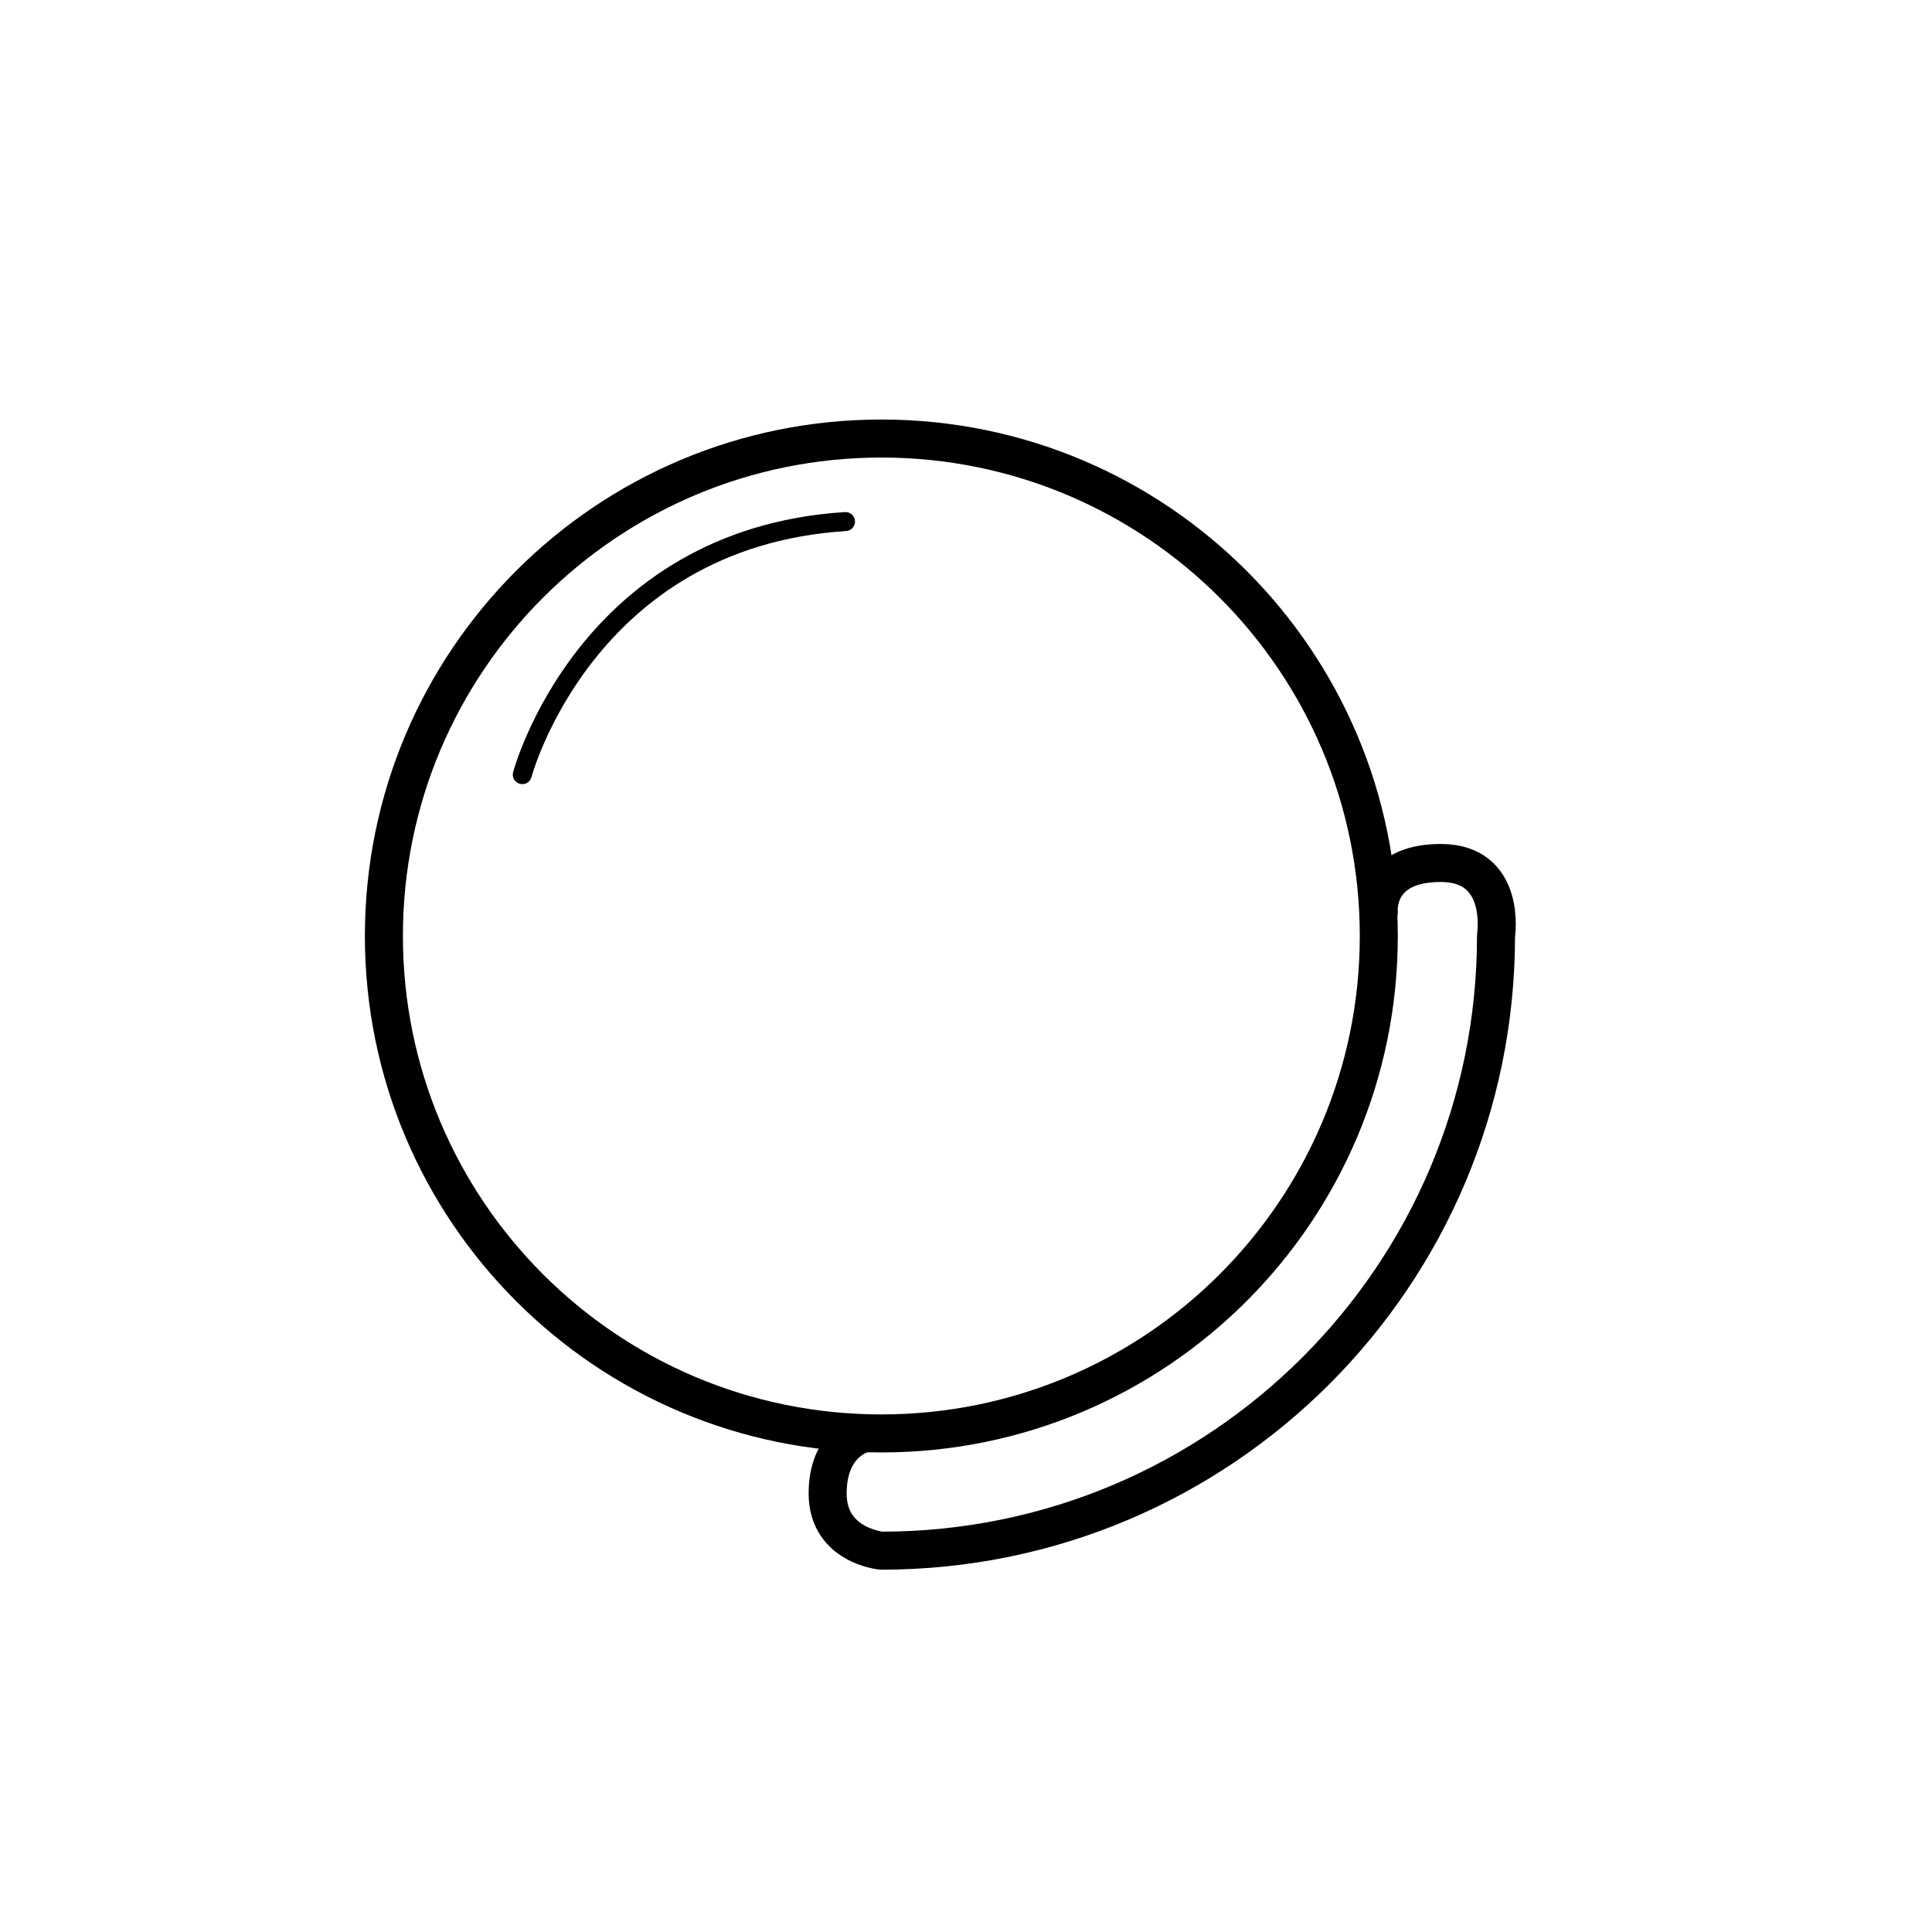 <?xml version="1.0" encoding="UTF-8"?>
<!-- Uploaded to: SVG Repo, www.svgrepo.com, Generator: SVG Repo Mixer Tools -->
<svg width="800px" height="800px" version="1.1" viewBox="144 144 512 512" xmlns="http://www.w3.org/2000/svg">
 <g fill="none" stroke="#000000" stroke-linecap="round" stroke-linejoin="round" stroke-miterlimit="10">
  <path transform="matrix(5.038 0 0 5.038 148.09 148.09)" d="m71.716 48.423c0 14.452-11.715 26.167-26.167 26.167-14.452 0-26.167-11.715-26.167-26.167 0-14.452 11.715-26.167 26.167-26.167 14.452 0 26.167 11.715 26.167 26.167" stroke-width="2"/>
  <path transform="matrix(5.038 0 0 5.038 148.09 148.09)" d="m44.641 74.59s-1.917 0.408-1.917 3.158c0 2.75 2.825 3.009 2.825 3.009 17.857 0 32.333-14.476 32.333-32.333 0 0 0.603-3.842-2.908-3.842-3.511 0-3.259 2.583-3.259 2.583" stroke-width="2"/>
  <path transform="matrix(5.038 0 0 5.038 148.09 148.09)" d="m26.662 39.935s3.313-12.438 17-13.312"/>
 </g>
</svg>